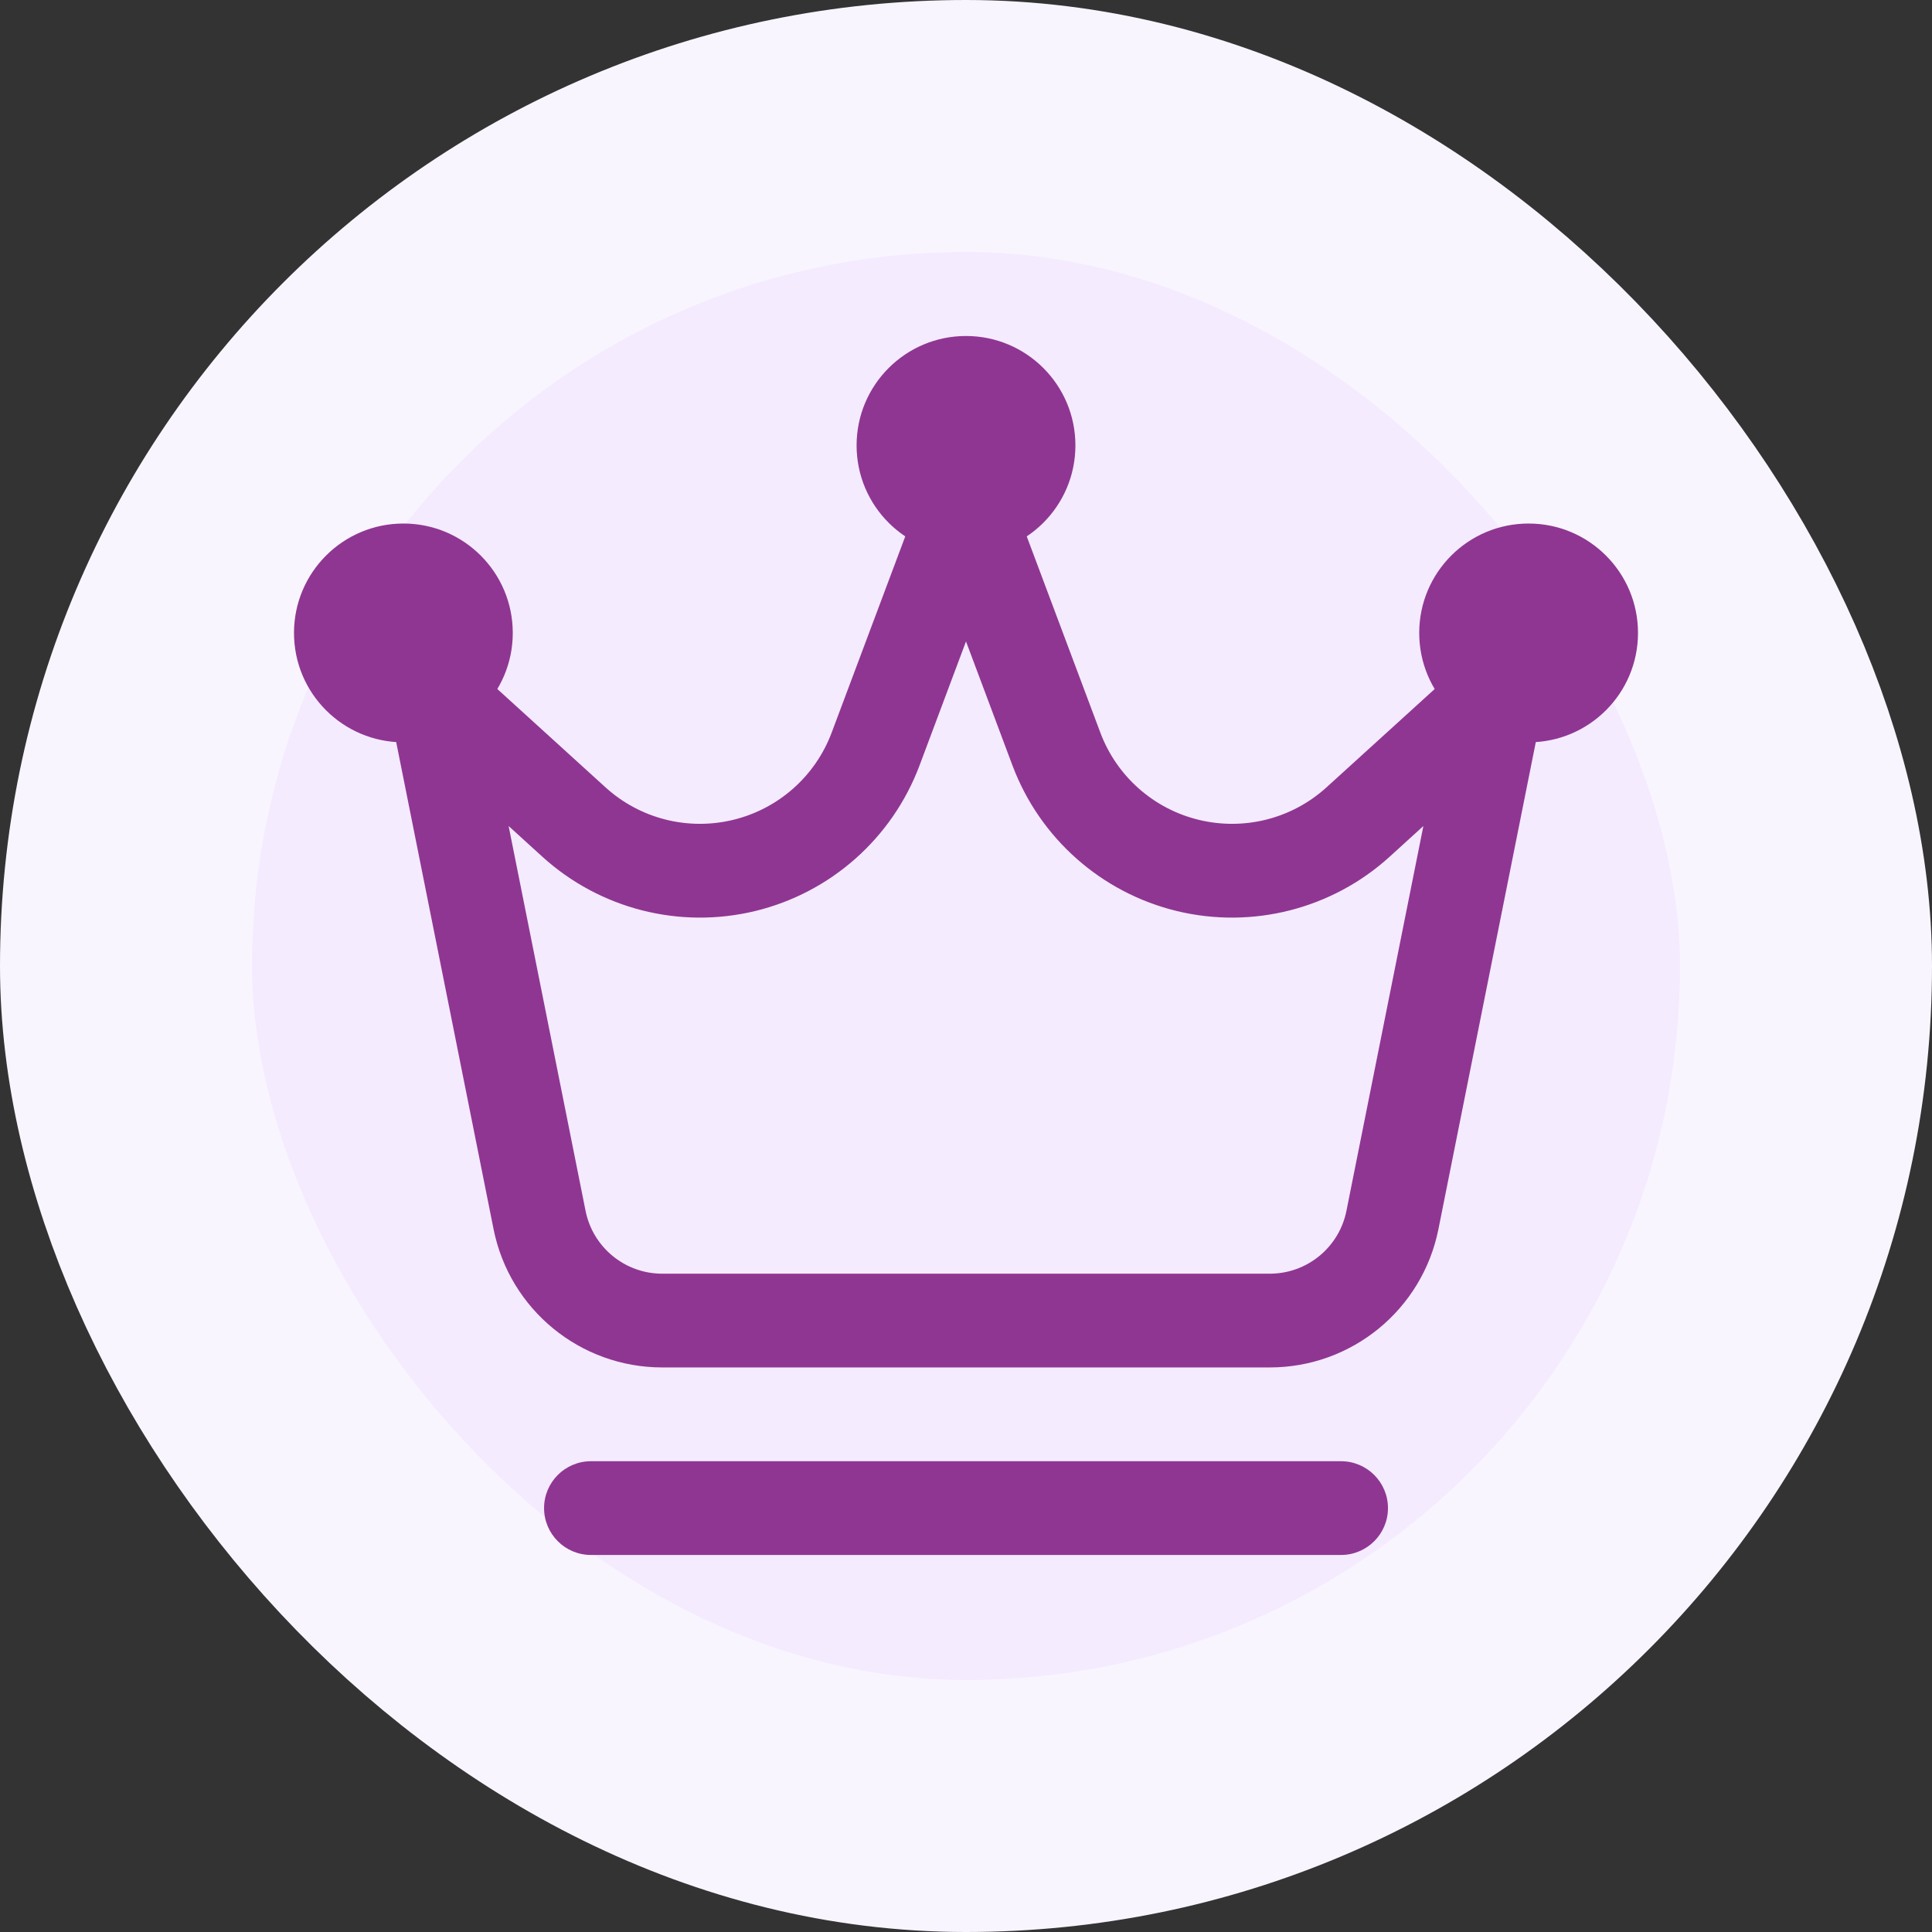 <svg width="46" height="46" viewBox="0 0 46 46" fill="none" xmlns="http://www.w3.org/2000/svg">
<rect x="0" y="0" width="46" height="46" fill="#333333" stroke="none"/>
<rect x="3" y="3" width="40" height="40" rx="20" fill="#F4EBFF"/>
<rect x="3" y="3" width="40" height="40" rx="20" stroke="#F9F5FF" stroke-width="6"/>
<path d="M23 13.209C24.439 13.209 25.605 12.043 25.605 10.605C25.605 9.166 24.439 8 23 8C21.561 8 20.395 9.166 20.395 10.605C20.395 12.043 21.561 13.209 23 13.209Z" fill="#8F3692"/>
<path d="M36.395 17.674C37.834 17.674 39 16.508 39 15.07C39 13.631 37.834 12.465 36.395 12.465C34.957 12.465 33.791 13.631 33.791 15.07C33.791 16.508 34.957 17.674 36.395 17.674Z" fill="#8F3692"/>
<path d="M9.605 17.674C11.043 17.674 12.209 16.508 12.209 15.07C12.209 13.631 11.043 12.465 9.605 12.465C8.166 12.465 7 13.631 7 15.07C7 16.508 8.166 17.674 9.605 17.674Z" fill="#8F3692"/>
<path fill-rule="evenodd" clip-rule="evenodd" d="M36.745 16.777C36.84 16.304 36.62 15.824 36.202 15.586C35.782 15.35 35.257 15.408 34.9 15.732C34.9 15.732 33.343 17.148 31.586 18.744C30.765 19.492 29.626 19.782 28.547 19.521C27.468 19.261 26.588 18.483 26.198 17.442L24.045 11.701C23.881 11.265 23.466 10.977 23 10.977C22.534 10.977 22.119 11.265 21.955 11.701L19.802 17.442C19.412 18.483 18.532 19.261 17.453 19.521C16.374 19.782 15.235 19.492 14.414 18.744C12.657 17.148 11.101 15.732 11.101 15.732C10.743 15.408 10.218 15.35 9.798 15.586C9.38 15.824 9.16 16.304 9.255 16.777C9.255 16.777 10.912 25.06 11.752 29.267C12.135 31.181 13.815 32.558 15.767 32.558H30.233C32.185 32.558 33.865 31.181 34.248 29.267C35.089 25.06 36.745 16.777 36.745 16.777ZM33.89 19.667L32.058 28.83C31.884 29.699 31.121 30.326 30.233 30.326H15.767C14.88 30.326 14.116 29.699 13.942 28.83L12.11 19.667L12.912 20.397C14.281 21.641 16.179 22.126 17.977 21.692C19.776 21.257 21.242 19.959 21.893 18.227L23 15.272L24.107 18.227C24.758 19.959 26.224 21.257 28.023 21.692C29.821 22.126 31.719 21.641 33.088 20.397L33.89 19.667Z" fill="#8F3692"/>
<path fill-rule="evenodd" clip-rule="evenodd" d="M31.93 34.791H14.07C13.454 34.791 12.954 35.291 12.954 35.907C12.954 36.523 13.454 37.023 14.07 37.023H31.93C32.546 37.023 33.047 36.523 33.047 35.907C33.047 35.291 32.546 34.791 31.93 34.791Z" fill="#8F3692"/>
</svg>
